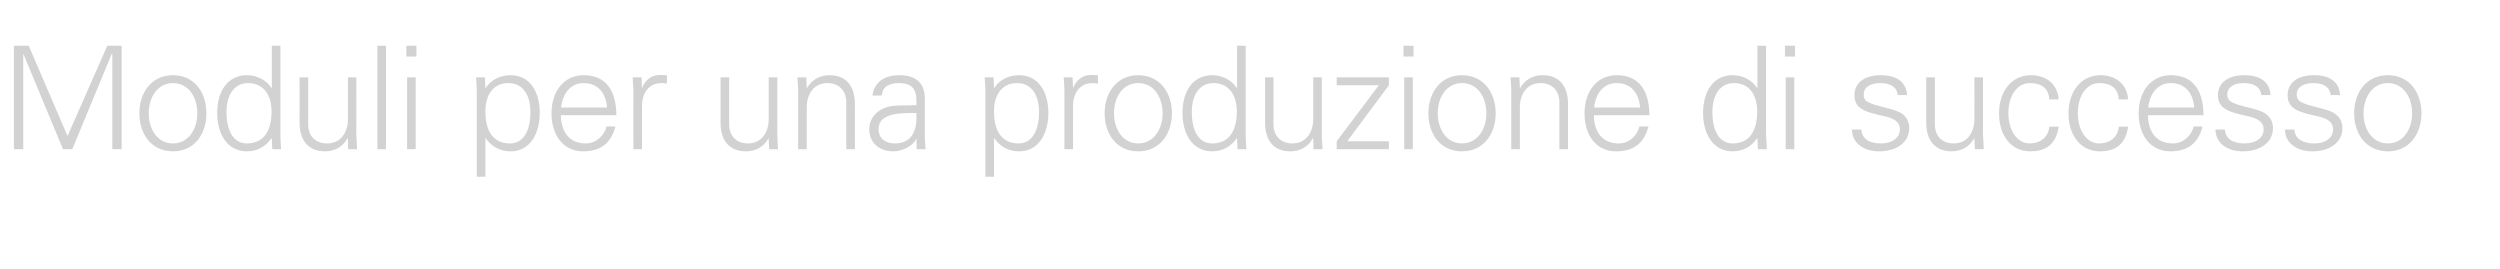 <?xml version="1.0" standalone="no"?><!DOCTYPE svg PUBLIC "-//W3C//DTD SVG 1.1//EN" "http://www.w3.org/Graphics/SVG/1.1/DTD/svg11.dtd"><svg xmlns="http://www.w3.org/2000/svg" version="1.1" width="1044px" height="112.4px" viewBox="0 -19 1044 112.4" style="top:-19px">  <desc>Moduli per una produzione di successo</desc>  <defs/>  <g id="Polygon307891">    <path d="M 12 0.1 L 28.2 37.8 L 44.8 0.1 L 50.8 0.1 L 50.8 43.3 L 46.9 43.3 L 46.9 3.4 L 46.7 3.4 L 30.2 43.3 L 26.3 43.3 L 9.8 3.6 L 9.7 3.6 L 9.7 43.3 L 5.8 43.3 L 5.8 0.1 L 12 0.1 Z M 86.2 28.3 C 86.2 37.1 81.1 44.2 72.2 44.2 C 63.4 44.2 58.2 37.2 58.2 28.3 C 58.2 19.5 63.4 12.4 72.2 12.4 C 81.1 12.4 86.2 19.5 86.2 28.3 Z M 72.2 40.9 C 78.6 40.9 82.4 35.1 82.4 28.3 C 82.4 21.8 78.9 15.7 72.2 15.7 C 65.8 15.7 62.1 21.6 62.1 28.3 C 62.1 35 65.8 40.9 72.2 40.9 Z M 113.5 0.1 L 117.1 0.1 C 117.1 0.1 117.07 36.99 117.1 37 C 117.1 37.9 117.1 39 117.3 42.1 C 117.3 42.5 117.4 42.8 117.4 43.3 C 117.36 43.33 113.7 43.3 113.7 43.3 L 113.5 38.9 C 113.5 38.9 113.35 38.66 113.4 38.7 C 110.9 42.3 107.3 44.2 103.1 44.2 C 95.1 44.2 90.7 37.2 90.7 28.2 C 90.7 18.8 95.3 12.4 103.1 12.4 C 107.2 12.4 111.3 14.4 113.4 17.8 C 113.35 17.84 113.5 17.7 113.5 17.7 L 113.5 0.1 Z M 103.1 40.9 C 109.8 40.9 113.4 36.1 113.4 27.6 C 113.4 20.6 110 15.7 103.6 15.7 C 97.9 15.7 94.6 20.5 94.6 27.8 C 94.6 35.5 97.4 40.9 103.1 40.9 Z M 125.1 13.3 L 128.7 13.3 C 128.7 13.3 128.74 32.86 128.7 32.9 C 128.7 37.6 131.5 40.9 136.6 40.9 C 142.4 40.9 145.3 36.1 145.3 30.8 C 145.26 30.82 145.3 13.3 145.3 13.3 L 148.8 13.3 C 148.8 13.3 148.85 36.99 148.8 37 C 148.8 37.5 148.8 38.1 148.9 38.8 C 148.91 38.84 149.1 43.3 149.1 43.3 L 145.4 43.3 L 145.3 38.9 C 145.3 38.9 145.14 38.78 145.1 38.8 C 143 42.5 139.6 44.2 135.7 44.2 C 128.7 44.2 125.1 39.5 125.1 32.3 C 125.15 32.26 125.1 13.3 125.1 13.3 Z M 157.6 0.1 L 161.2 0.1 L 161.2 43.3 L 157.6 43.3 L 157.6 0.1 Z M 173.9 0.1 L 173.9 4.6 L 169.7 4.6 L 169.7 0.1 L 173.9 0.1 Z M 170 13.3 L 173.6 13.3 L 173.6 43.3 L 170 43.3 L 170 13.3 Z M 225.4 28.2 C 225.4 36.8 221.3 44.2 213.3 44.2 C 208.9 44.2 205.3 42.3 202.8 38.7 C 202.82 38.66 202.7 38.7 202.7 38.7 L 202.7 54.8 L 199.1 54.8 C 199.1 54.8 199.11 18.97 199.1 19 C 199.1 16.6 198.9 16.3 198.8 13.3 C 198.81 13.29 202.5 13.3 202.5 13.3 L 202.7 17.7 C 202.7 17.7 202.82 17.84 202.8 17.8 C 204.9 14.4 208.9 12.4 213.2 12.4 C 221 12.4 225.4 18.9 225.4 28.2 Z M 212.9 40.9 C 218.9 40.9 221.5 35.2 221.5 27.8 C 221.5 20.7 218.4 15.7 212.3 15.7 C 206.2 15.7 202.7 20.3 202.7 27.6 C 202.7 36.1 206.3 40.9 212.9 40.9 Z M 257.4 29.1 C 257.4 29.1 234.2 29.1 234.2 29.1 C 234.4 36.7 238.2 40.9 244.6 40.9 C 248.7 40.9 252.3 37.9 253.3 33.8 C 253.3 33.8 257 33.8 257 33.8 C 255.2 40.9 250.7 44.2 243.5 44.2 C 235.1 44.2 230.3 37.3 230.3 28.3 C 230.3 19.2 235.5 12.4 243.7 12.4 C 252.5 12.4 257.3 18.1 257.4 29.1 Z M 253.5 25.9 C 253 19.5 249.4 15.7 243.7 15.7 C 238.7 15.7 235 19.5 234.3 25.9 C 234.3 25.9 253.5 25.9 253.5 25.9 Z M 278.5 12.4 C 278.5 12.4 278.5 15.9 278.5 15.9 C 277.9 15.9 277.1 15.7 276.3 15.7 C 270.9 15.7 268.1 19.9 268.1 25.4 C 268.05 25.38 268.1 43.3 268.1 43.3 L 264.5 43.3 C 264.5 43.3 264.46 18.97 264.5 19 C 264.5 16.6 264.3 16.3 264.2 13.3 C 264.16 13.29 267.9 13.3 267.9 13.3 L 268.1 17.7 C 268.1 17.7 268.17 17.72 268.2 17.7 C 269 15.4 270.7 13.4 273.4 12.6 C 274.2 12.4 275.1 12.3 276.1 12.3 C 276.7 12.3 277.4 12.4 278.5 12.4 Z M 300.9 13.3 L 304.5 13.3 C 304.5 13.3 304.49 32.86 304.5 32.9 C 304.5 37.6 307.3 40.9 312.4 40.9 C 318.1 40.9 321 36.1 321 30.8 C 321.01 30.82 321 13.3 321 13.3 L 324.6 13.3 C 324.6 13.3 324.6 36.99 324.6 37 C 324.6 37.5 324.6 38.1 324.7 38.8 C 324.66 38.84 324.9 43.3 324.9 43.3 L 321.2 43.3 L 321 38.9 C 321 38.9 320.89 38.78 320.9 38.8 C 318.8 42.5 315.4 44.2 311.5 44.2 C 304.4 44.2 300.9 39.5 300.9 32.3 C 300.9 32.26 300.9 13.3 300.9 13.3 Z M 357 24.4 C 356.98 24.36 357 43.3 357 43.3 L 353.4 43.3 C 353.4 43.3 353.39 23.7 353.4 23.7 C 353.4 19 350.5 15.7 345.5 15.7 C 340 15.7 336.9 20.1 336.9 25.9 C 336.87 25.91 336.9 43.3 336.9 43.3 L 333.3 43.3 C 333.3 43.3 333.28 19.63 333.3 19.6 C 333.3 18.3 333.3 17.2 333 13.3 C 332.98 13.29 336.7 13.3 336.7 13.3 L 336.9 17.7 C 336.9 17.7 336.99 17.84 337 17.8 C 339.1 14.1 342.5 12.4 346.4 12.4 C 353.5 12.4 357 17.1 357 24.4 Z M 386.2 22 C 386.2 22 386.2 38.4 386.2 38.4 C 386.2 39.4 386.4 41 386.5 43.3 C 386.54 43.33 382.8 43.3 382.8 43.3 L 382.7 38.9 C 382.7 38.9 382.59 38.9 382.6 38.9 C 381.6 41.7 377 44.2 373 44.2 C 367.2 44.2 363 40.6 363 35 C 363 29.6 367.3 26 372.4 25.3 C 374.6 25 376.4 25 379.4 25 C 379.42 24.96 382.7 24.9 382.7 24.9 C 382.7 24.9 382.65 22.92 382.7 22.9 C 382.7 18.1 380.6 15.7 375.5 15.7 C 371 15.7 368.5 17.4 368.2 20.9 C 368.2 20.9 364.3 20.9 364.3 20.9 C 365.2 15.3 369.2 12.4 375.6 12.4 C 382.8 12.4 386.2 16 386.2 22 Z M 373.7 40.9 C 378.8 40.9 382.5 38.1 382.7 30.6 C 382.7 29.9 382.7 29.1 382.7 28.2 C 382.7 28.2 379.1 28.2 379.1 28.2 C 370.4 28.4 366.9 30.5 366.9 35 C 366.9 38.8 369.7 40.9 373.7 40.9 Z M 437.8 28.2 C 437.8 36.8 433.7 44.2 425.7 44.2 C 421.2 44.2 417.7 42.3 415.2 38.7 C 415.2 38.66 415.1 38.7 415.1 38.7 L 415.1 54.8 L 411.5 54.8 C 411.5 54.8 411.49 18.97 411.5 19 C 411.5 16.6 411.3 16.3 411.2 13.3 C 411.19 13.29 414.9 13.3 414.9 13.3 L 415.1 17.7 C 415.1 17.7 415.2 17.84 415.2 17.8 C 417.2 14.4 421.2 12.4 425.6 12.4 C 433.3 12.4 437.8 18.9 437.8 28.2 Z M 425.3 40.9 C 431.2 40.9 433.9 35.2 433.9 27.8 C 433.9 20.7 430.8 15.7 424.7 15.7 C 418.6 15.7 415.1 20.3 415.1 27.6 C 415.1 36.1 418.7 40.9 425.3 40.9 Z M 458.5 12.4 C 458.5 12.4 458.5 15.9 458.5 15.9 C 457.9 15.9 457.1 15.7 456.3 15.7 C 450.9 15.7 448.1 19.9 448.1 25.4 C 448.06 25.38 448.1 43.3 448.1 43.3 L 444.5 43.3 C 444.5 43.3 444.47 18.97 444.5 19 C 444.5 16.6 444.3 16.3 444.2 13.3 C 444.17 13.29 447.9 13.3 447.9 13.3 L 448.1 17.7 C 448.1 17.7 448.18 17.72 448.2 17.7 C 449 15.4 450.8 13.4 453.4 12.6 C 454.2 12.4 455.1 12.3 456.1 12.3 C 456.7 12.3 457.5 12.4 458.5 12.4 Z M 489.4 28.3 C 489.4 37.1 484.2 44.2 475.3 44.2 C 466.5 44.2 461.3 37.2 461.3 28.3 C 461.3 19.5 466.5 12.4 475.3 12.4 C 484.2 12.4 489.4 19.5 489.4 28.3 Z M 475.3 40.9 C 481.7 40.9 485.5 35.1 485.5 28.3 C 485.5 21.8 482 15.7 475.3 15.7 C 468.9 15.7 465.2 21.6 465.2 28.3 C 465.2 35 468.9 40.9 475.3 40.9 Z M 516.6 0.1 L 520.2 0.1 C 520.2 0.1 520.18 36.99 520.2 37 C 520.2 37.9 520.2 39 520.4 42.1 C 520.4 42.5 520.5 42.8 520.5 43.3 C 520.48 43.33 516.8 43.3 516.8 43.3 L 516.6 38.9 C 516.6 38.9 516.47 38.66 516.5 38.7 C 514 42.3 510.4 44.2 506.2 44.2 C 498.2 44.2 493.8 37.2 493.8 28.2 C 493.8 18.8 498.4 12.4 506.2 12.4 C 510.3 12.4 514.4 14.4 516.5 17.8 C 516.47 17.84 516.6 17.7 516.6 17.7 L 516.6 0.1 Z M 506.2 40.9 C 512.9 40.9 516.5 36.1 516.5 27.6 C 516.5 20.6 513.1 15.7 506.7 15.7 C 501 15.7 497.7 20.5 497.7 27.8 C 497.7 35.5 500.5 40.9 506.2 40.9 Z M 528.3 13.3 L 531.8 13.3 C 531.8 13.3 531.85 32.86 531.8 32.9 C 531.8 37.6 534.7 40.9 539.7 40.9 C 545.5 40.9 548.4 36.1 548.4 30.8 C 548.37 30.82 548.4 13.3 548.4 13.3 L 552 13.3 C 552 13.3 551.96 36.99 552 37 C 552 37.5 552 38.1 552 38.8 C 552.02 38.84 552.3 43.3 552.3 43.3 L 548.5 43.3 L 548.4 38.9 C 548.4 38.9 548.25 38.78 548.2 38.8 C 546.2 42.5 542.7 44.2 538.8 44.2 C 531.8 44.2 528.3 39.5 528.3 32.3 C 528.26 32.26 528.3 13.3 528.3 13.3 Z M 580 13.3 L 580 16.6 L 562.6 40 L 580 40 L 580 43.3 L 558.2 43.3 L 558.2 40 L 575.8 16.6 L 558.2 16.6 L 558.2 13.3 L 580 13.3 Z M 590.3 0.1 L 590.3 4.6 L 586.1 4.6 L 586.1 0.1 L 590.3 0.1 Z M 586.4 13.3 L 590 13.3 L 590 43.3 L 586.4 43.3 L 586.4 13.3 Z M 624.6 28.3 C 624.6 37.1 619.4 44.2 610.5 44.2 C 601.7 44.2 596.5 37.2 596.5 28.3 C 596.5 19.5 601.7 12.4 610.5 12.4 C 619.4 12.4 624.6 19.5 624.6 28.3 Z M 610.5 40.9 C 616.9 40.9 620.7 35.1 620.7 28.3 C 620.7 21.8 617.2 15.7 610.5 15.7 C 604.1 15.7 600.4 21.6 600.4 28.3 C 600.4 35 604.1 40.9 610.5 40.9 Z M 654.8 24.4 C 654.78 24.36 654.8 43.3 654.8 43.3 L 651.2 43.3 C 651.2 43.3 651.19 23.7 651.2 23.7 C 651.2 19 648.3 15.7 643.3 15.7 C 637.8 15.7 634.7 20.1 634.7 25.9 C 634.67 25.91 634.7 43.3 634.7 43.3 L 631.1 43.3 C 631.1 43.3 631.08 19.63 631.1 19.6 C 631.1 18.3 631.1 17.2 630.8 13.3 C 630.78 13.29 634.5 13.3 634.5 13.3 L 634.7 17.7 C 634.7 17.7 634.79 17.84 634.8 17.8 C 636.9 14.1 640.3 12.4 644.2 12.4 C 651.3 12.4 654.8 17.1 654.8 24.4 Z M 688.8 29.1 C 688.8 29.1 665.6 29.1 665.6 29.1 C 665.7 36.7 669.6 40.9 676 40.9 C 680.1 40.9 683.7 37.9 684.6 33.8 C 684.6 33.8 688.4 33.8 688.4 33.8 C 686.6 40.9 682.1 44.2 674.9 44.2 C 666.4 44.2 661.7 37.3 661.7 28.3 C 661.7 19.2 666.9 12.4 675.1 12.4 C 683.9 12.4 688.7 18.1 688.8 29.1 Z M 684.9 25.9 C 684.4 19.5 680.8 15.7 675.1 15.7 C 670 15.7 666.4 19.5 665.7 25.9 C 665.7 25.9 684.9 25.9 684.9 25.9 Z M 733.9 0.1 L 737.5 0.1 C 737.5 0.1 737.54 36.99 737.5 37 C 737.5 37.9 737.6 39 737.8 42.1 C 737.8 42.5 737.8 42.8 737.8 43.3 C 737.84 43.33 734.1 43.3 734.1 43.3 L 733.9 38.9 C 733.9 38.9 733.83 38.66 733.8 38.7 C 731.4 42.3 727.7 44.2 723.5 44.2 C 715.6 44.2 711.2 37.2 711.2 28.2 C 711.2 18.8 715.8 12.4 723.5 12.4 C 727.7 12.4 731.7 14.4 733.8 17.8 C 733.83 17.84 733.9 17.7 733.9 17.7 L 733.9 0.1 Z M 723.6 40.9 C 730.2 40.9 733.8 36.1 733.8 27.6 C 733.8 20.6 730.5 15.7 724.1 15.7 C 718.4 15.7 715.1 20.5 715.1 27.8 C 715.1 35.5 717.9 40.9 723.6 40.9 Z M 749.6 0.1 L 749.6 4.6 L 745.4 4.6 L 745.4 0.1 L 749.6 0.1 Z M 745.7 13.3 L 749.3 13.3 L 749.3 43.3 L 745.7 43.3 L 745.7 13.3 Z M 796.4 20.7 C 796.4 20.7 792.5 20.7 792.5 20.7 C 792.2 17.5 789.7 15.7 785.1 15.7 C 781 15.7 778.3 17.4 778.3 20.5 C 778.3 21.6 778.5 22.4 779.4 23.2 C 780.4 23.9 782.1 24.6 785.2 25.4 C 789.5 26.5 792.7 27.2 794.7 28.8 C 796.4 30.2 797.3 32.2 797.3 34.4 C 797.3 40.6 791.9 44.2 784.7 44.2 C 778 44.2 773.4 40.5 773.4 35.1 C 773.4 35.1 777.3 35.1 777.3 35.1 C 777.5 38.8 780.4 40.9 785.6 40.9 C 790 40.9 793.4 38.7 793.4 35 C 793.4 32 791.1 30.4 786.8 29.5 C 779.4 27.9 774.4 26.6 774.4 20.8 C 774.4 15.4 778.9 12.4 785.4 12.4 C 792.3 12.4 796 15.4 796.4 20.7 Z M 804.4 13.3 L 808 13.3 C 808 13.3 808.03 32.86 808 32.9 C 808 37.6 810.8 40.9 815.9 40.9 C 821.7 40.9 824.5 36.1 824.5 30.8 C 824.55 30.82 824.5 13.3 824.5 13.3 L 828.1 13.3 C 828.1 13.3 828.14 36.99 828.1 37 C 828.1 37.5 828.1 38.1 828.2 38.8 C 828.2 38.84 828.4 43.3 828.4 43.3 L 824.7 43.3 L 824.5 38.9 C 824.5 38.9 824.43 38.78 824.4 38.8 C 822.3 42.5 818.9 44.2 815 44.2 C 808 44.2 804.4 39.5 804.4 32.3 C 804.44 32.26 804.4 13.3 804.4 13.3 Z M 859.7 22.5 C 859.7 22.5 855.8 22.5 855.8 22.5 C 855.5 17.9 852.6 15.7 847.6 15.7 C 842.3 15.7 838.7 21.1 838.7 28.2 C 838.7 35.4 842.3 40.9 847.6 40.9 C 852 40.9 855.4 38.3 855.8 33.9 C 855.8 33.9 859.7 33.9 859.7 33.9 C 858.7 40.8 854.8 44.2 847.9 44.2 C 839.7 44.2 834.8 37.5 834.8 28.3 C 834.8 19.3 839.9 12.4 848.2 12.4 C 854.4 12.4 859.3 16.1 859.7 22.5 Z M 888.7 22.5 C 888.7 22.5 884.8 22.5 884.8 22.5 C 884.5 17.9 881.6 15.7 876.6 15.7 C 871.3 15.7 867.7 21.1 867.7 28.2 C 867.7 35.4 871.3 40.9 876.6 40.9 C 881 40.9 884.5 38.3 884.8 33.9 C 884.8 33.9 888.7 33.9 888.7 33.9 C 887.7 40.8 883.9 44.2 877 44.2 C 868.8 44.2 863.8 37.5 863.8 28.3 C 863.8 19.3 869 12.4 877.2 12.4 C 883.4 12.4 888.3 16.1 888.7 22.5 Z M 920.2 29.1 C 920.2 29.1 897 29.1 897 29.1 C 897.1 36.7 901 40.9 907.4 40.9 C 911.5 40.9 915.1 37.9 916.1 33.8 C 916.1 33.8 919.8 33.8 919.8 33.8 C 918 40.9 913.5 44.2 906.3 44.2 C 897.9 44.2 893.1 37.3 893.1 28.3 C 893.1 19.2 898.3 12.4 906.5 12.4 C 915.3 12.4 920.1 18.1 920.2 29.1 Z M 916.3 25.9 C 915.8 19.5 912.2 15.7 906.5 15.7 C 901.5 15.7 897.8 19.5 897.1 25.9 C 897.1 25.9 916.3 25.9 916.3 25.9 Z M 948.2 20.7 C 948.2 20.7 944.3 20.7 944.3 20.7 C 944 17.5 941.5 15.7 936.9 15.7 C 932.9 15.7 930.1 17.4 930.1 20.5 C 930.1 21.6 930.4 22.4 931.3 23.2 C 932.2 23.9 933.9 24.6 937 25.4 C 941.4 26.5 944.5 27.2 946.5 28.8 C 948.3 30.2 949.2 32.2 949.2 34.4 C 949.2 40.6 943.8 44.2 936.5 44.2 C 929.8 44.2 925.2 40.5 925.2 35.1 C 925.2 35.1 929.1 35.1 929.1 35.1 C 929.3 38.8 932.3 40.9 937.4 40.9 C 941.9 40.9 945.3 38.7 945.3 35 C 945.3 32 942.9 30.4 938.6 29.5 C 931.3 27.9 926.2 26.6 926.2 20.8 C 926.2 15.4 930.7 12.4 937.2 12.4 C 944.2 12.4 947.8 15.4 948.2 20.7 Z M 977.2 20.7 C 977.2 20.7 973.3 20.7 973.3 20.7 C 973 17.5 970.5 15.7 966 15.7 C 961.9 15.7 959.1 17.4 959.1 20.5 C 959.1 21.6 959.4 22.4 960.3 23.2 C 961.2 23.9 962.9 24.6 966 25.4 C 970.4 26.5 973.6 27.2 975.5 28.8 C 977.3 30.2 978.2 32.2 978.2 34.4 C 978.2 40.6 972.8 44.2 965.6 44.2 C 958.9 44.2 954.2 40.5 954.2 35.1 C 954.2 35.1 958.1 35.1 958.1 35.1 C 958.4 38.8 961.3 40.9 966.5 40.9 C 970.9 40.9 974.3 38.7 974.3 35 C 974.3 32 972 30.4 967.6 29.5 C 960.3 27.9 955.3 26.6 955.3 20.8 C 955.3 15.4 959.7 12.4 966.3 12.4 C 973.2 12.4 976.9 15.4 977.2 20.7 Z M 1011.2 28.3 C 1011.2 37.1 1006 44.2 997.2 44.2 C 988.3 44.2 983.1 37.2 983.1 28.3 C 983.1 19.5 988.3 12.4 997.2 12.4 C 1006 12.4 1011.2 19.5 1011.2 28.3 Z M 997.2 40.9 C 1003.5 40.9 1007.3 35.1 1007.3 28.3 C 1007.3 21.8 1003.8 15.7 997.1 15.7 C 990.8 15.7 987 21.6 987 28.3 C 987 35 990.7 40.9 997.2 40.9 Z " stroke="none" fill="#d2d2d2"/>  </g></svg>